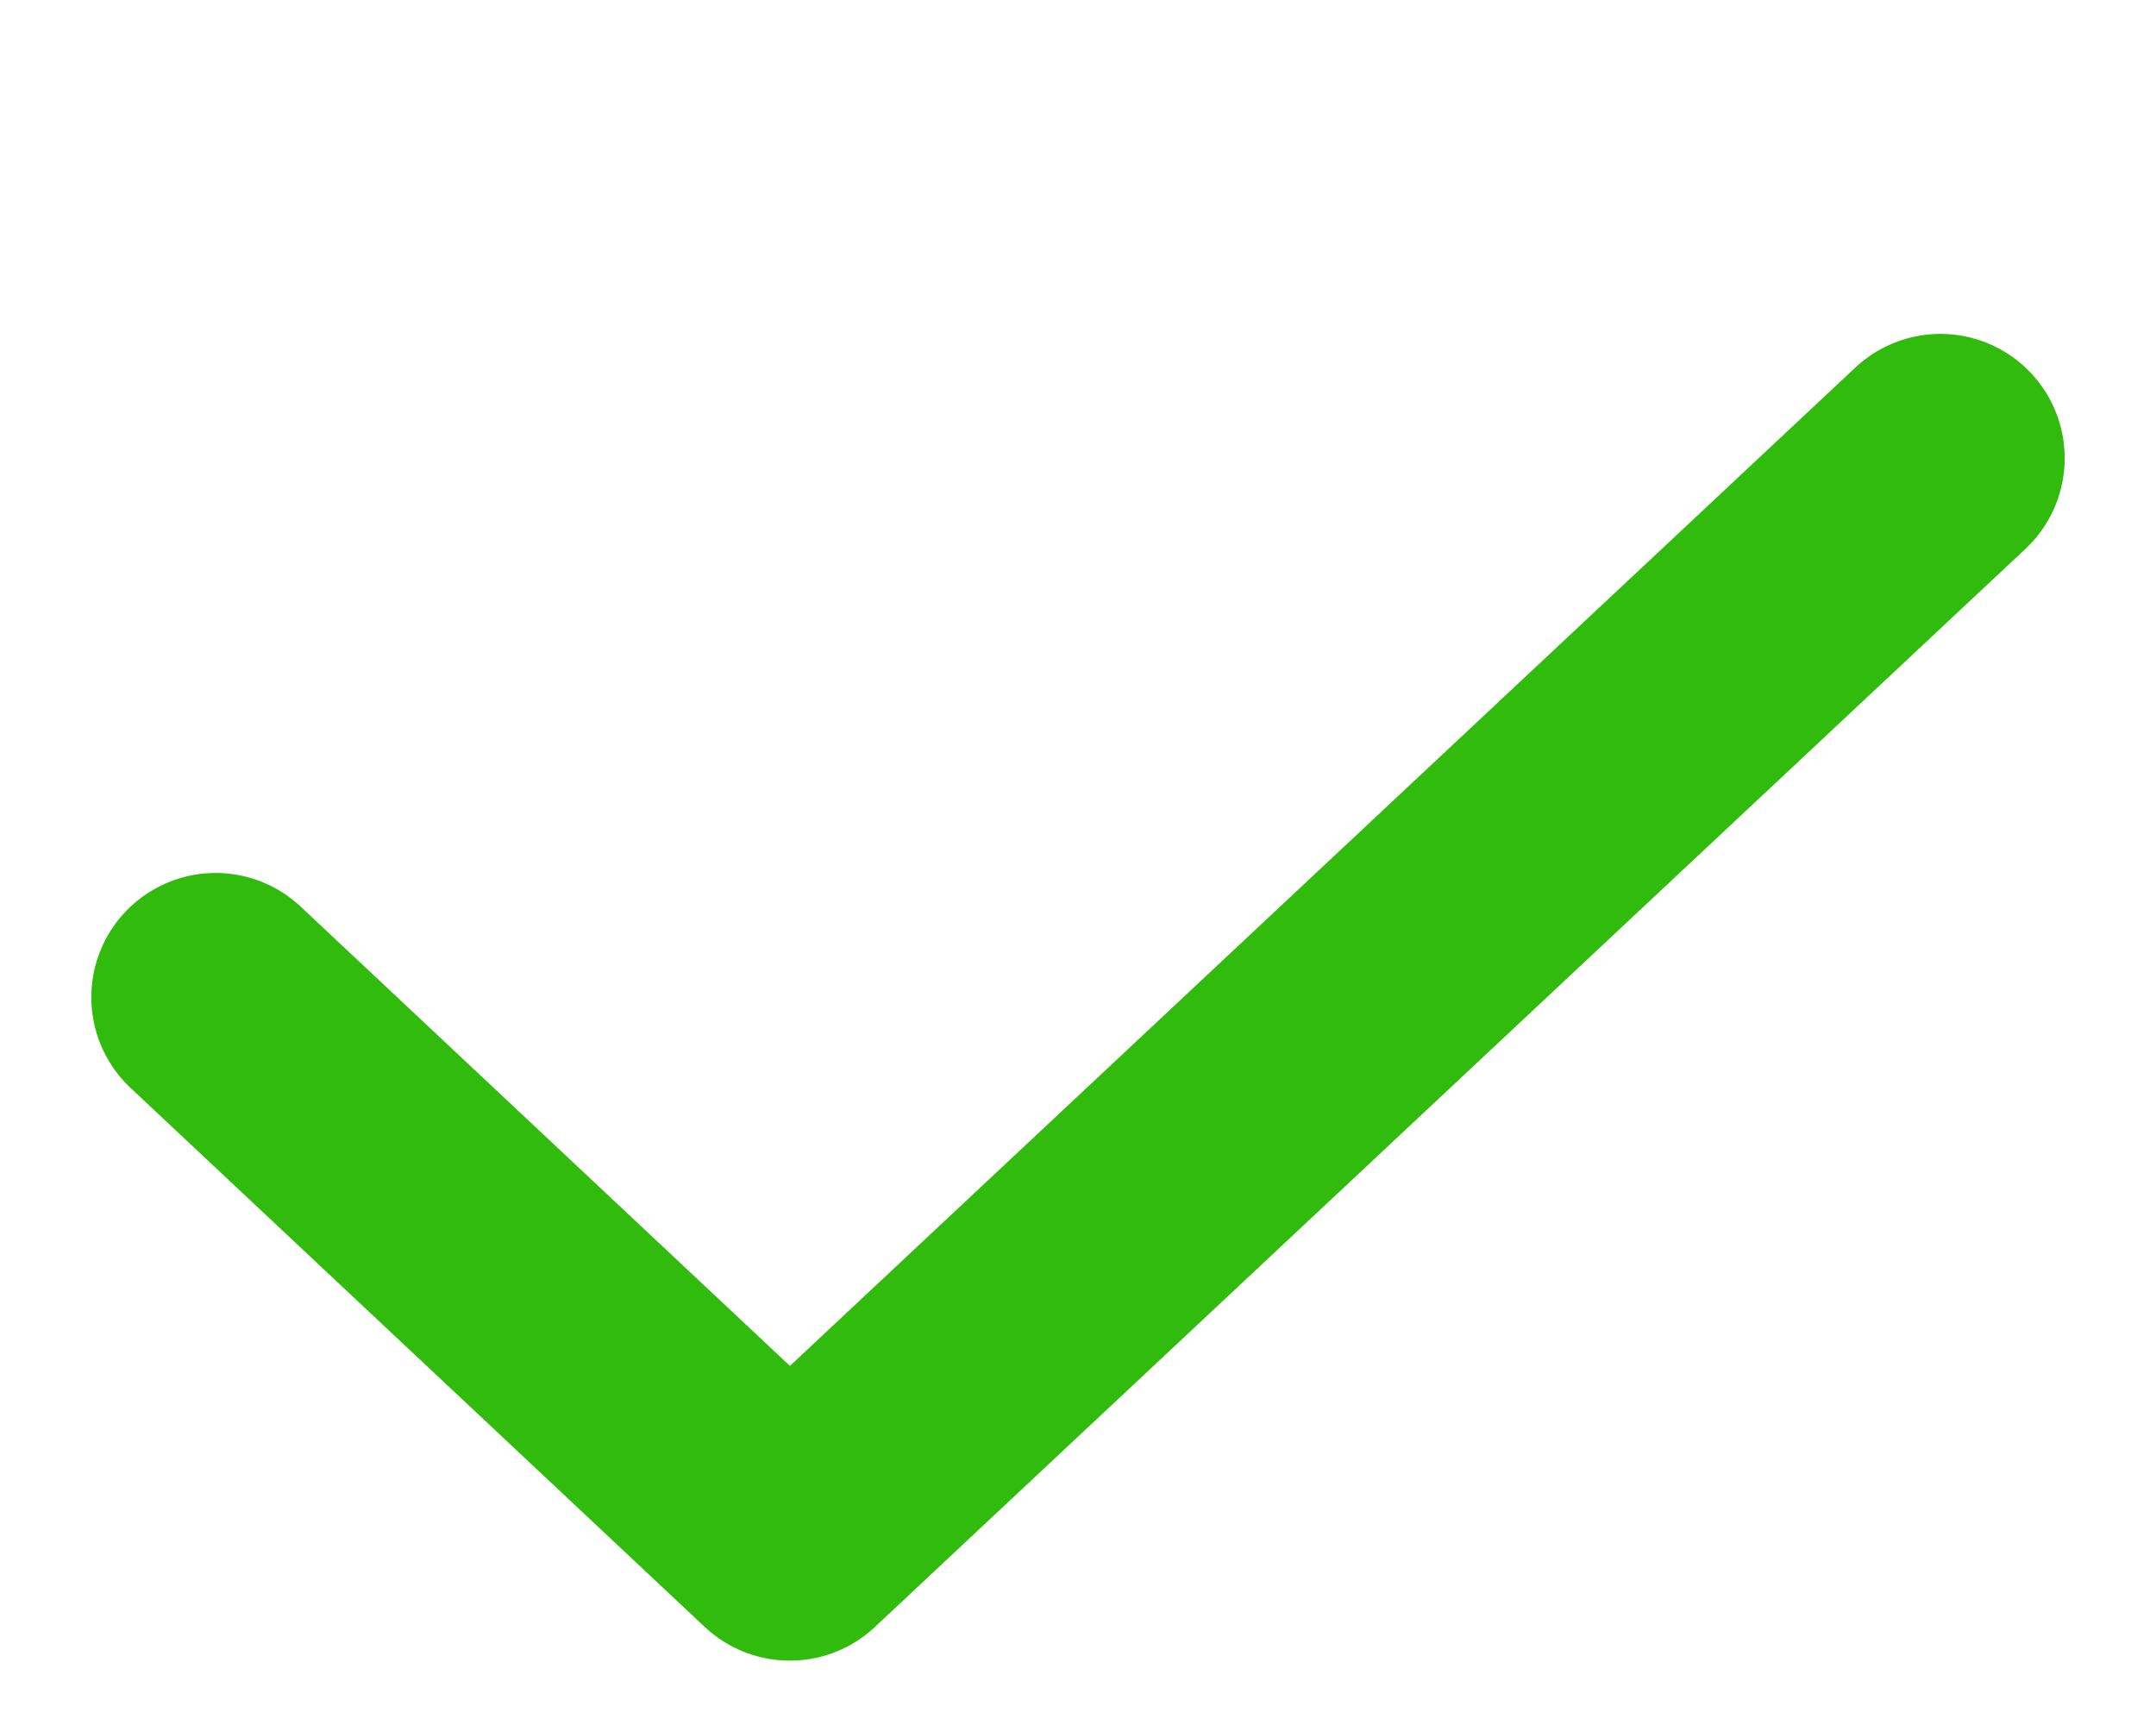 <?xml version="1.0" encoding="UTF-8"?> <svg xmlns="http://www.w3.org/2000/svg" width="20" height="16" viewBox="0 0 20 16" fill="none"><path d="M2 9.25L7.327 14.25L18 4.25" stroke="#31BB0C" stroke-width="2.306" stroke-linecap="round" stroke-linejoin="round"></path></svg> 